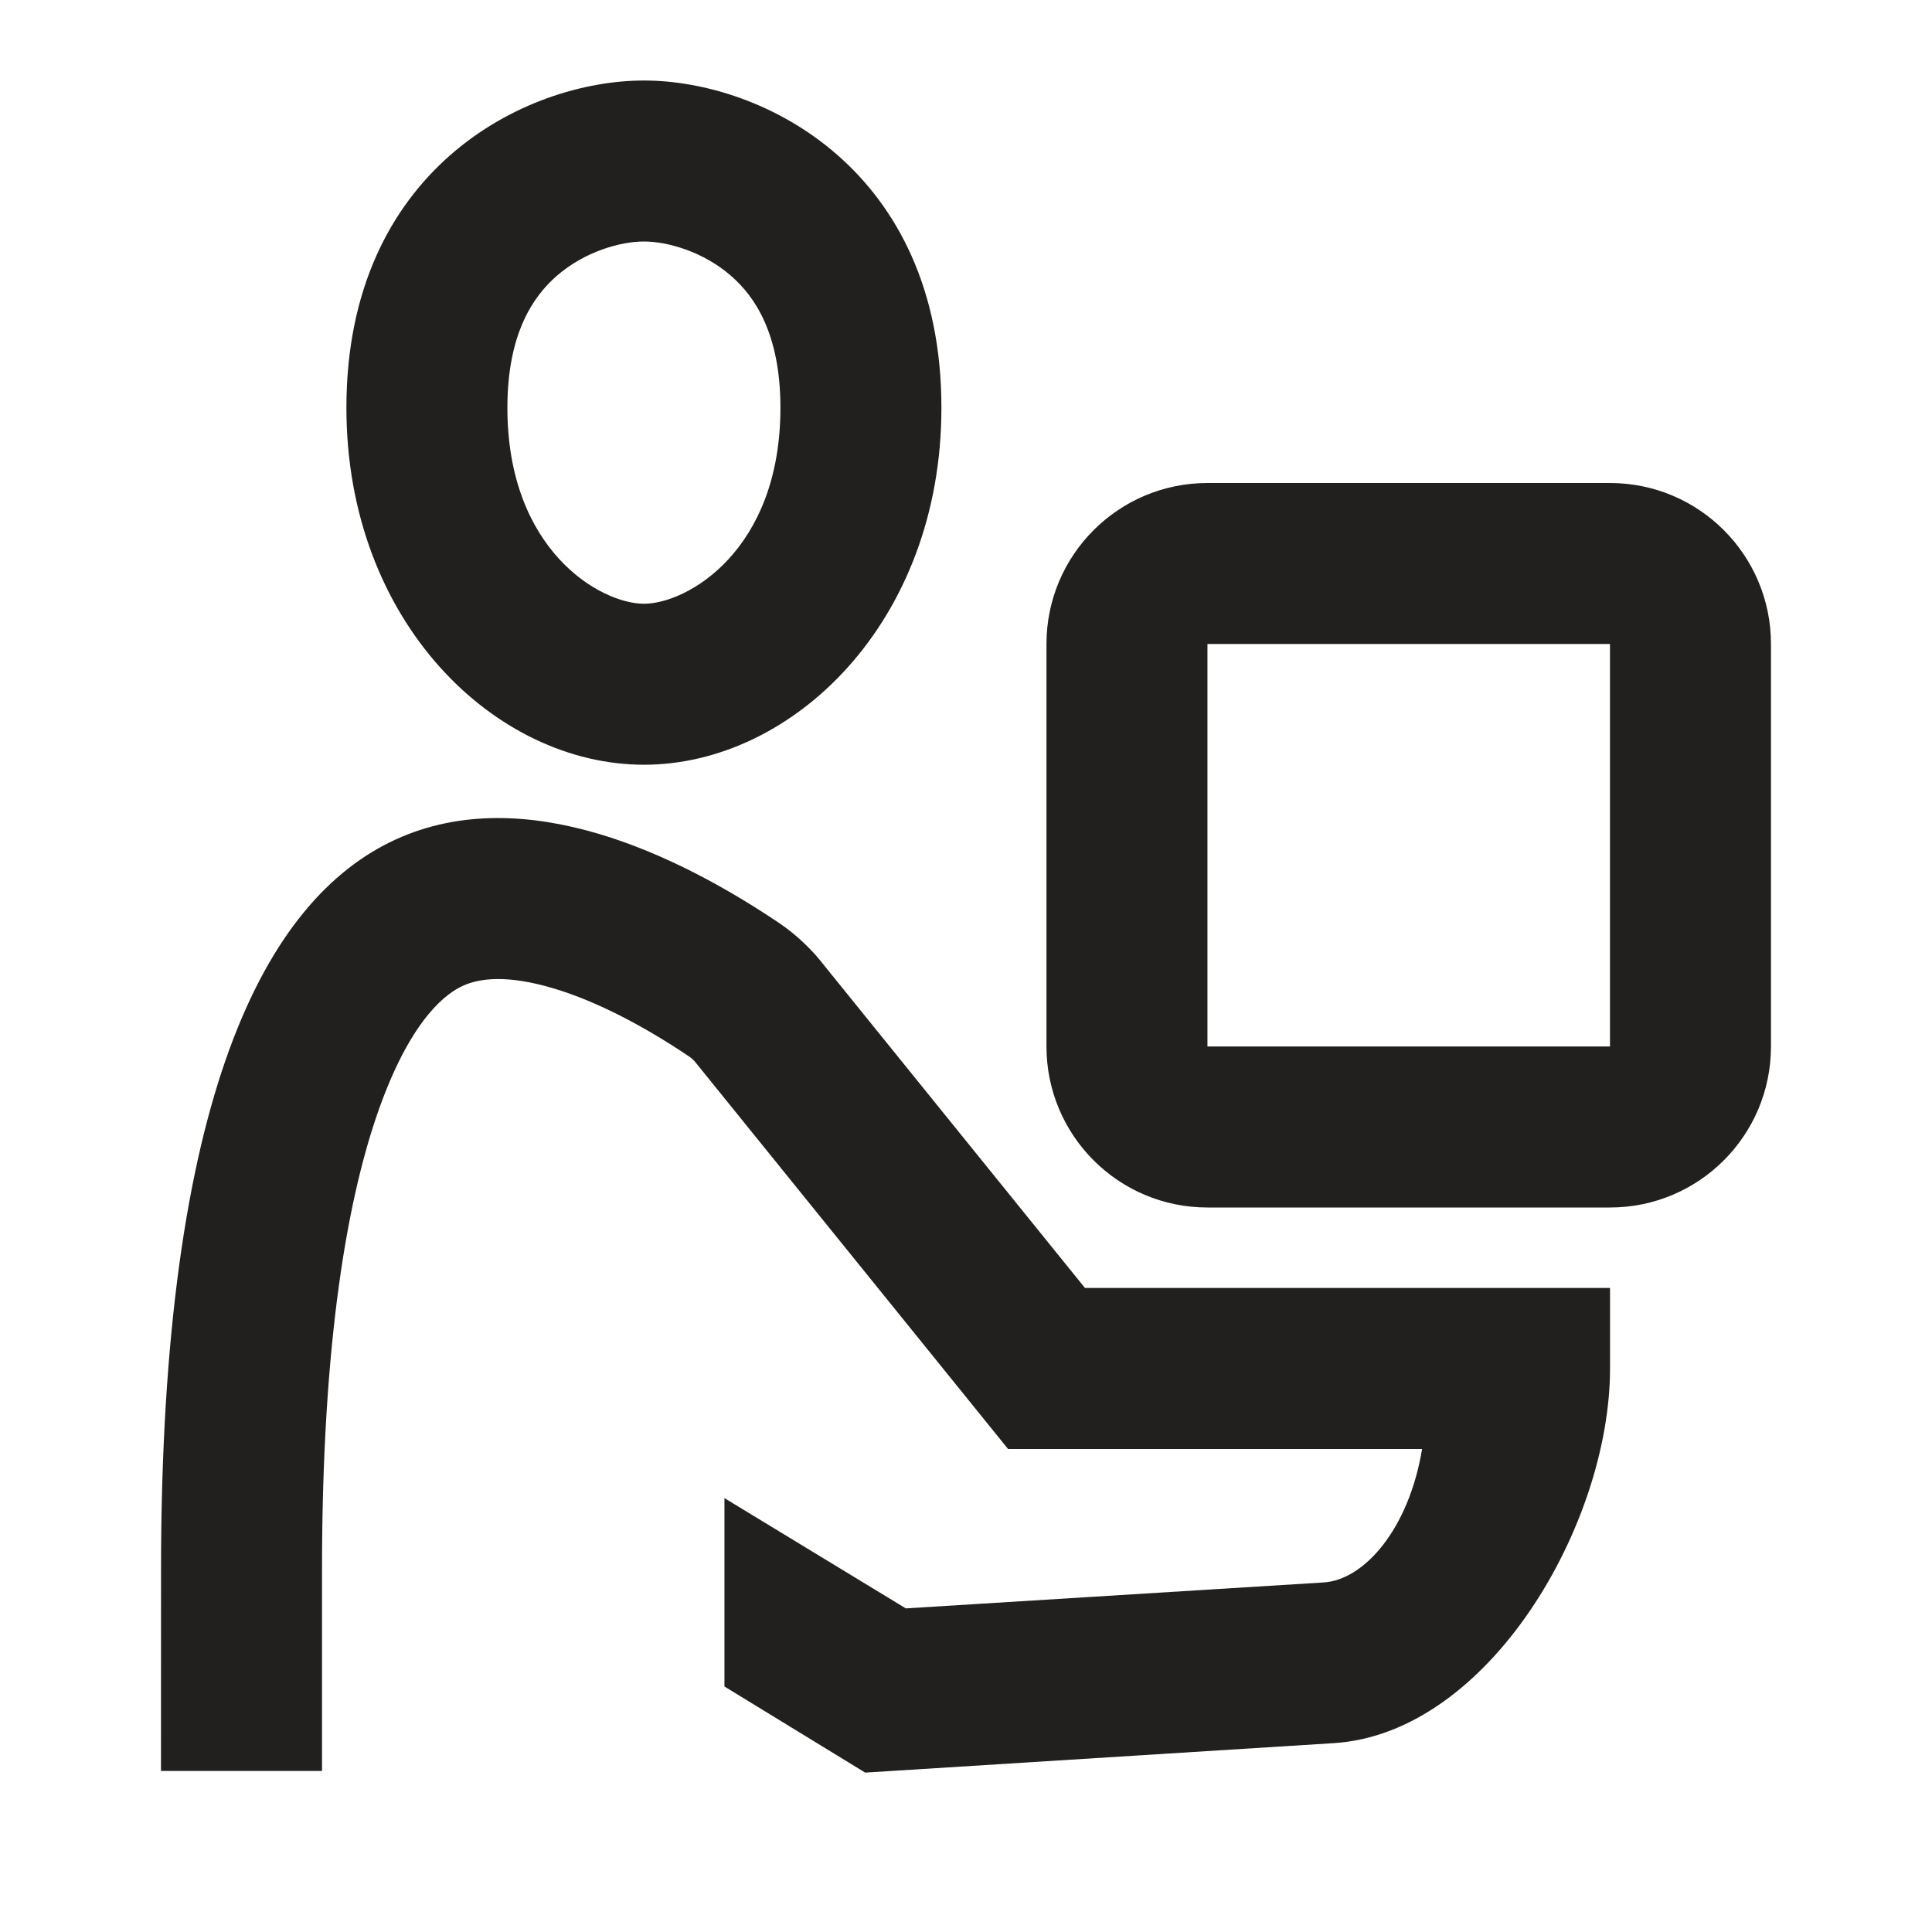 <svg width="40" height="40" viewBox="0 0 40 40" fill="none" xmlns="http://www.w3.org/2000/svg">
<path fill-rule="evenodd" clip-rule="evenodd" d="M13.332 15.833C16.411 15.833 19.491 12.877 19.491 8.442C19.491 3.514 15.795 1.667 13.332 1.667C10.868 1.667 7.172 3.514 7.172 8.442C7.172 12.877 10.252 15.833 13.332 15.833ZM13.332 12.5C14.225 12.5 16.158 11.401 16.158 8.442C16.158 6.901 15.62 6.135 15.14 5.715C14.561 5.208 13.818 5 13.332 5C12.845 5 12.102 5.208 11.523 5.715C11.043 6.135 10.505 6.901 10.505 8.442C10.505 11.401 12.438 12.5 13.332 12.5Z" fill="#21201F"/>
<path fill-rule="evenodd" clip-rule="evenodd" d="M24.999 10C23.158 10 21.666 11.492 21.666 13.333V21.666C21.666 23.508 23.158 25 24.999 25H33.333C35.174 25 36.666 23.508 36.666 21.666V13.333C36.666 11.492 35.174 10 33.333 10H24.999ZM33.333 13.333H24.999V21.666H33.333V13.333Z" fill="#21201F"/>
<path d="M11.446 20.459C10.506 20.181 9.932 20.249 9.579 20.412C9.275 20.552 8.556 21.026 7.883 22.862C7.194 24.743 6.667 27.777 6.667 32.5L6.667 36.666H3.333L3.334 32.5C3.334 27.581 3.876 24.111 4.753 21.716C5.631 19.319 6.845 18 8.185 17.384C9.526 16.767 10.997 16.849 12.393 17.263C13.787 17.676 15.104 18.418 16.137 19.114C16.427 19.31 16.705 19.563 16.93 19.823L22.463 26.666H33.334V28.333C33.334 31.555 30.828 35.889 27.612 36.09L17.913 36.7L14.999 34.917V31.017L18.754 33.3L27.404 32.763C28.241 32.711 29.166 31.666 29.443 30H20.871L14.38 21.971C14.345 21.933 14.309 21.902 14.274 21.878C13.387 21.28 12.388 20.738 11.446 20.459Z" fill="#21201F"/>
</svg>
